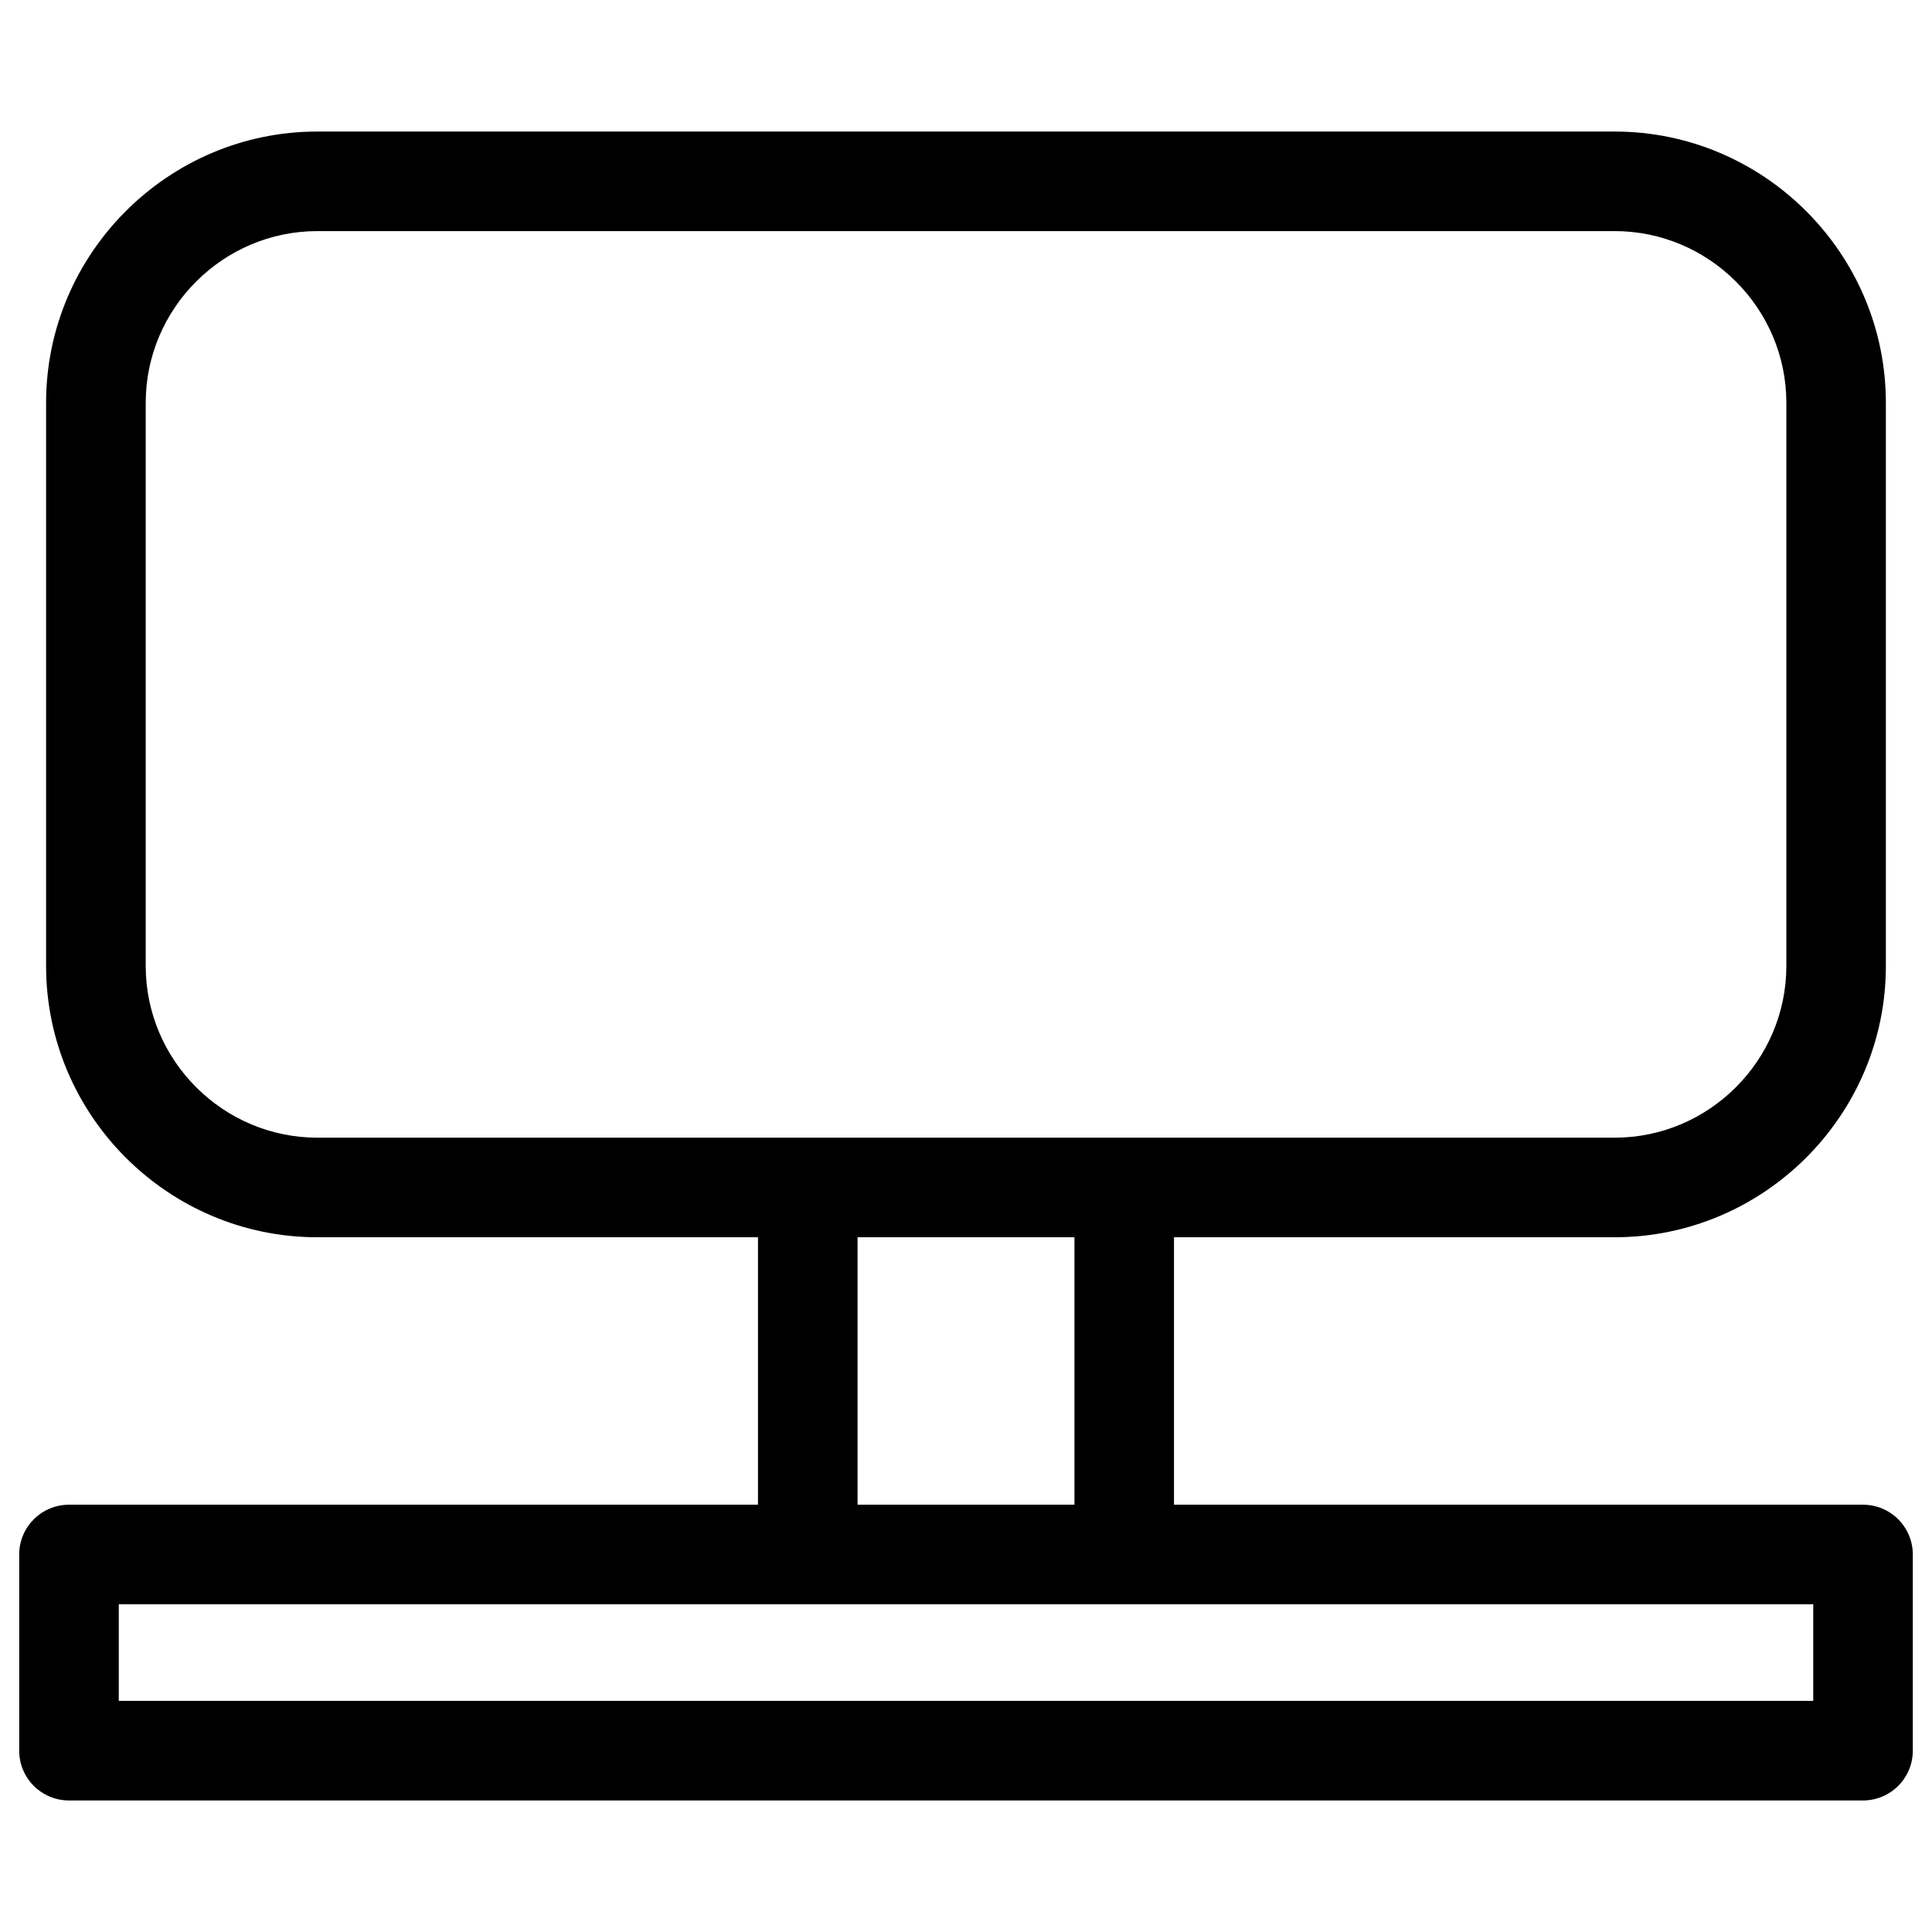 <?xml version="1.0" encoding="UTF-8"?>
<!-- Uploaded to: SVG Find, www.svgrepo.com, Generator: SVG Find Mixer Tools -->
<svg fill="#000000" width="800px" height="800px" version="1.1" viewBox="144 144 512 512" xmlns="http://www.w3.org/2000/svg">
 <path d="m228.1 178.86h343.8c39.551 0 71.875 32.332 71.875 71.883v149.26c0 39.551-32.324 71.883-71.875 71.883h-116.78v70.879h182.6c7.285 0 13.191 5.906 13.191 13.191v51.992c0 7.285-5.906 13.191-13.191 13.191h-475.44c-7.285 0-13.191-5.906-13.191-13.191v-51.992c0-7.285 5.906-13.191 13.191-13.191h182.59v-70.879h-116.78c-39.551 0-71.875-32.332-71.875-71.883v-149.26c0-39.551 32.324-71.883 71.875-71.883zm-52.621 390.29v25.605h449.05v-25.605h-449.05zm253.26-97.266h-57.477v70.879h57.477zm143.17-266.64h-343.8c-25.016 0-45.492 20.484-45.492 45.496v149.26c0 25.016 20.477 45.496 45.492 45.496h343.8c25.016 0 45.492-20.484 45.492-45.496v-149.26c0-25.016-20.477-45.496-45.492-45.496z"/>
</svg>